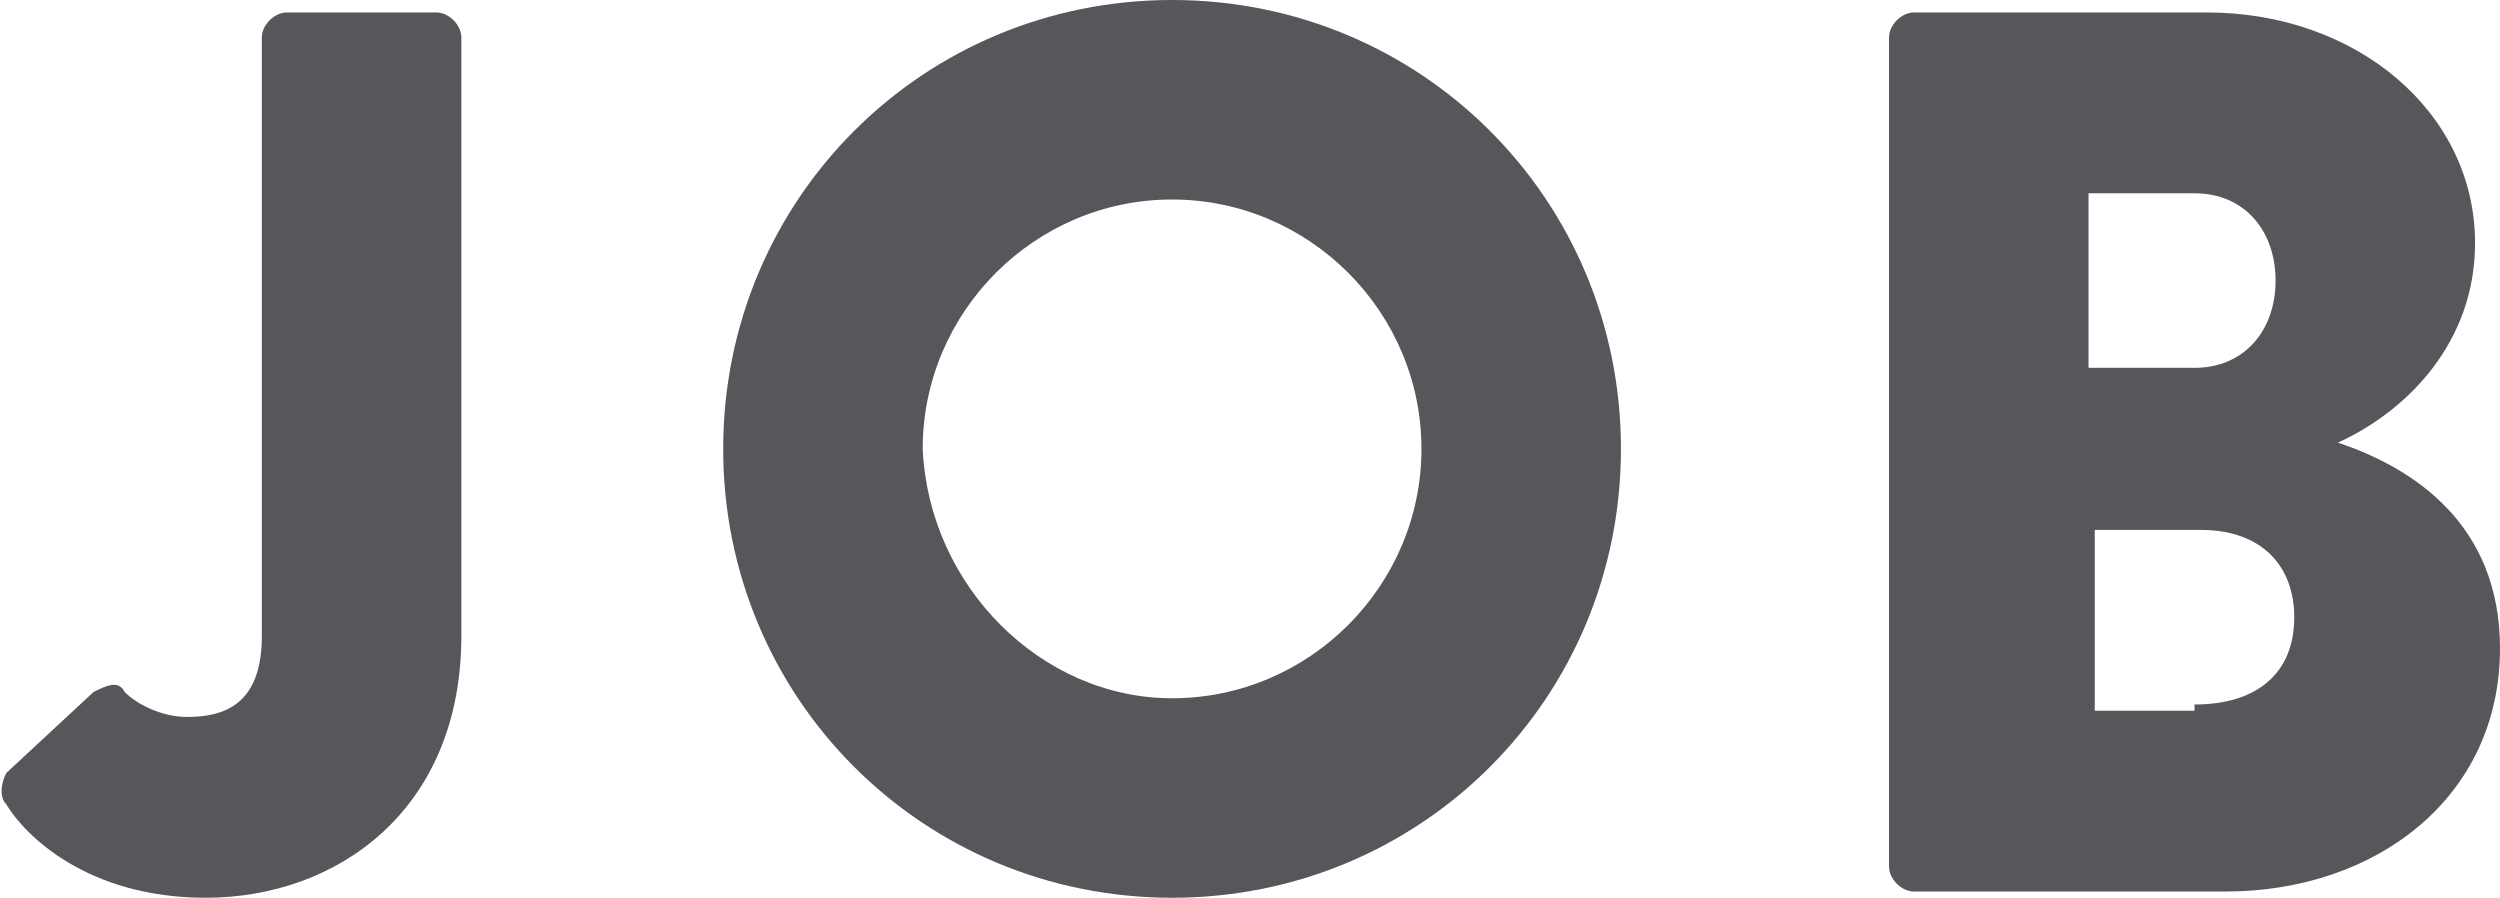 <?xml version="1.0" encoding="utf-8"?>
<!-- Generator: Adobe Illustrator 24.0.2, SVG Export Plug-In . SVG Version: 6.00 Build 0)  -->
<svg version="1.1" id="レイヤー_1" xmlns="http://www.w3.org/2000/svg" xmlns:xlink="http://www.w3.org/1999/xlink" x="0px"
	 y="0px" width="40.1px" height="14.4px" viewBox="0 0 40.1 14.4" style="enable-background:new 0 0 40.1 14.4;"
	 xml:space="preserve">
<style type="text/css">
	.st0{enable-background:new    ;}
	.st1{fill:#56575B;}
</style>
<g class="st0">
	<path class="st1" d="M0.1,12.4l1.4-1.3c0.2-0.1,0.4-0.2,0.5,0c0.2,0.2,0.6,0.4,1,0.4c0.6,0,1.2-0.2,1.2-1.3V0.6
		c0-0.2,0.2-0.4,0.4-0.4H7c0.2,0,0.4,0.2,0.4,0.4v9.6c0,2.8-2,4.2-4.1,4.2c-1.9,0-2.9-1-3.2-1.5C0,12.8,0,12.6,0.1,12.4z"/>
	<path class="st1" d="M18.8,0c4,0,7.2,3.2,7.2,7.2s-3.2,7.2-7.2,7.2s-7.2-3.2-7.2-7.2S14.8,0,18.8,0z M18.8,11.2c2.2,0,4-1.8,4-4
		c0-2.2-1.8-4-4-4c-2.2,0-4,1.8-4,4C14.9,9.4,16.7,11.2,18.8,11.2z"/>
	<path class="st1" d="M37.5,7.1c1.2,0.4,2.6,1.3,2.6,3.3c0,2.4-2,3.9-4.4,3.9h-5c-0.2,0-0.4-0.2-0.4-0.4V0.6c0-0.2,0.2-0.4,0.4-0.4
		h4.7c2.4,0,4.3,1.6,4.3,3.7C39.7,5.5,38.6,6.6,37.5,7.1L37.5,7.1z M35.2,5.9c0.8,0,1.3-0.6,1.3-1.4c0-0.8-0.5-1.4-1.3-1.4h-1.7v2.8
		H35.2z M35.2,11.3c1,0,1.6-0.5,1.6-1.4c0-0.8-0.5-1.4-1.5-1.4h-1.7v2.9H35.2z"/>
</g>
</svg>
